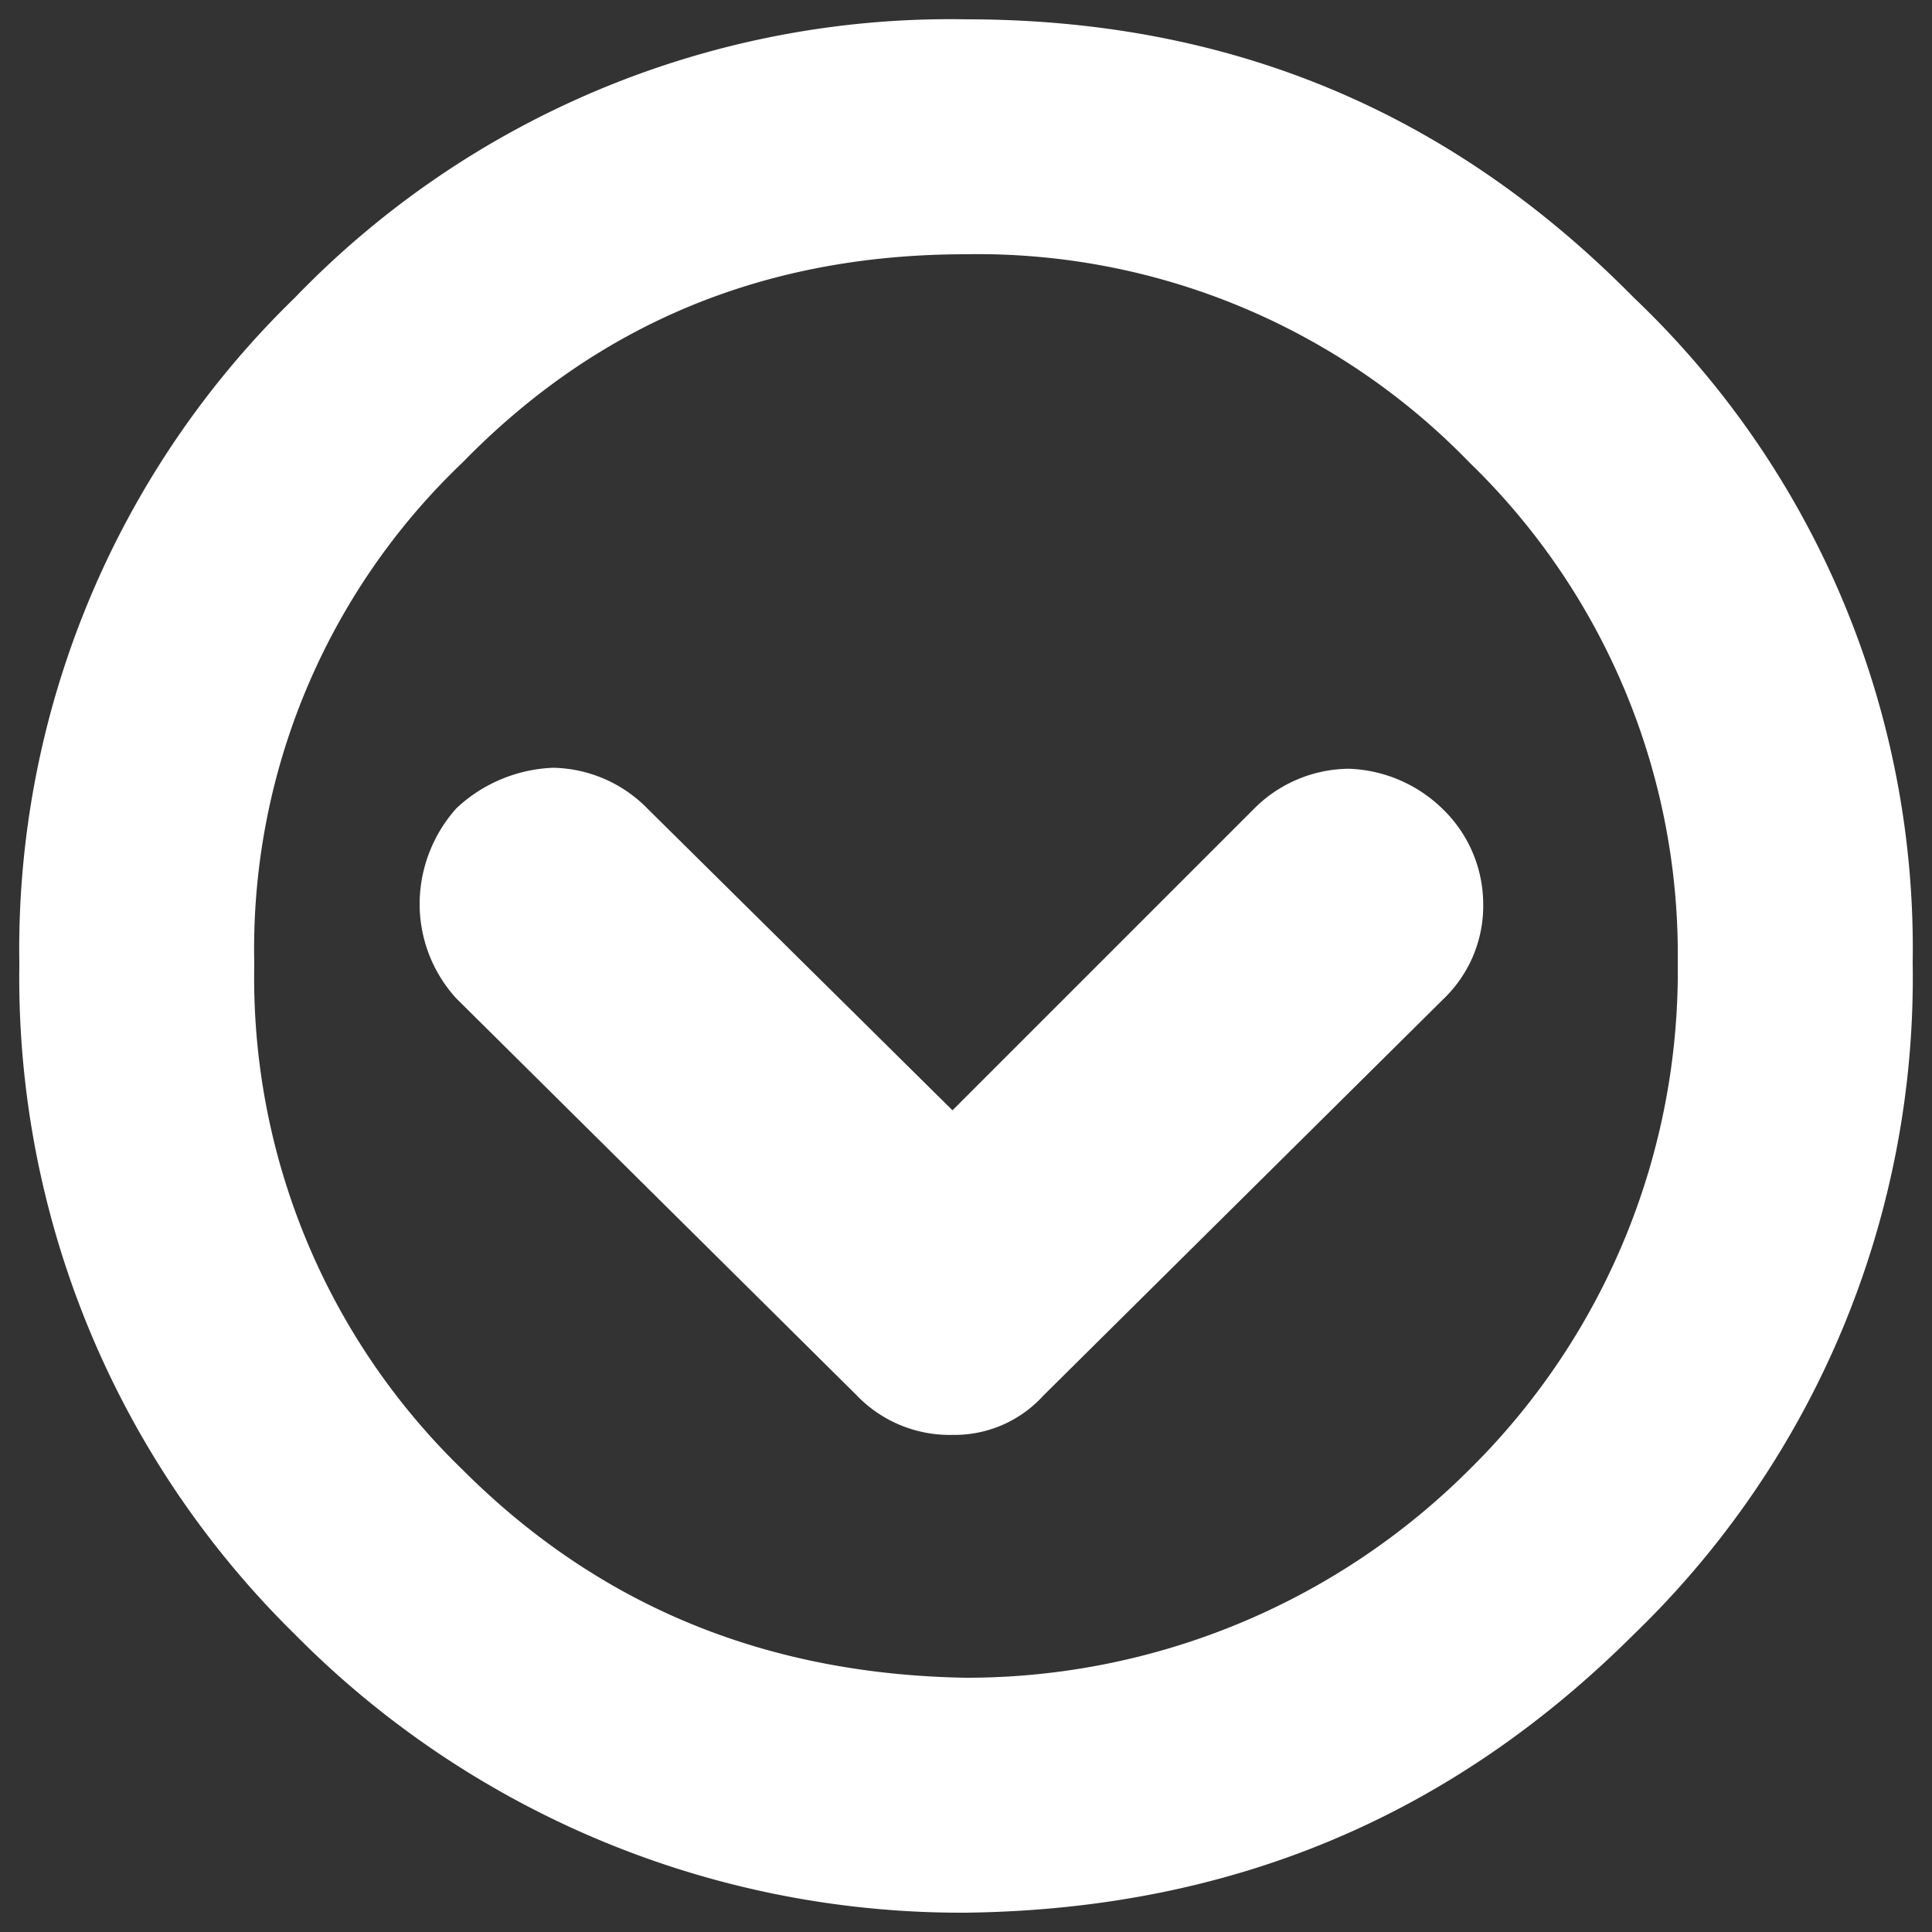 <svg id="Layer_1" data-name="Layer 1" xmlns="http://www.w3.org/2000/svg" viewBox="0 0 100 100"><rect x="0" y="0" width="100" height="100" fill="#333333" stroke="none"/><defs><style>.cls-1{fill:#fff;}</style></defs><title>Artboard 1</title><path class="cls-1" d="M84.58,15.42C75,5.69,63.55,1,50,1A47.11,47.11,0,0,0,15.25,15.42,47,47,0,0,0,1,49.83V50A47.63,47.63,0,0,0,15.25,84.58,48.48,48.48,0,0,0,50,99h0c13.55-.17,25-4.86,34.58-14.42A47.22,47.22,0,0,0,99,49.83,46.45,46.45,0,0,0,84.58,15.42ZM50,13.16A35.43,35.43,0,0,1,76.06,23.94,35.43,35.43,0,0,1,86.84,49.83,36.21,36.21,0,0,1,76.06,76.06,36.82,36.82,0,0,1,50,86.84h0c-10.25-.17-18.94-3.65-26.06-10.77A35.43,35.43,0,0,1,13.16,50v-.17A34.77,34.77,0,0,1,23.94,23.94C31.06,16.64,39.75,13.16,50,13.16Z"/><path class="cls-1" d="M64.94,41.83,49.3,57.47,33.49,41.83a7,7,0,0,0-4.86-2.09,7.74,7.74,0,0,0-5,2.09,7.46,7.46,0,0,0-1.91,4.86,7.25,7.25,0,0,0,1.91,5l20.68,20.5a6.68,6.68,0,0,0,5,2.08A6.21,6.21,0,0,0,54,72.24l20.68-20.5a6.68,6.68,0,0,0,2.09-5,6.86,6.86,0,0,0-2.09-4.86,7.3,7.3,0,0,0-4.86-2.09A7,7,0,0,0,64.94,41.83Z"/></svg>